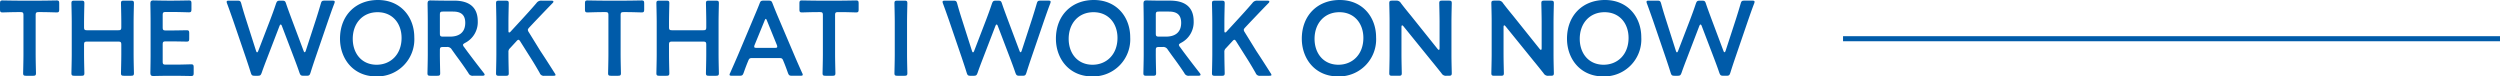 <svg xmlns="http://www.w3.org/2000/svg" width="494.702" height="15.12" viewBox="0 0 494.702 15.12"><g transform="translate(-785.298 -3288.338)"><path d="M7.854-12.138c0-.525.105-.63.63-.63h.672c.882,0,2.688.063,2.835.063.441,0,.525-.126.525-.609v-1.155c0-.483-.084-.609-.525-.609-.147,0-2.058.042-3.045.042H4.368c-.987,0-2.9-.042-3.045-.042-.441,0-.525.126-.525.609v1.155c0,.483.084.609.525.609.147,0,1.953-.063,2.835-.063h.651c.525,0,.63.1.63.63v7.77c0,1.218-.063,3.528-.063,3.675,0,.441.126.525.609.525H7.308c.483,0,.609-.084.609-.525,0-.147-.063-2.457-.063-3.675ZM17.43-6.3c0-.525.1-.63.63-.63h6.111c.525,0,.63.105.63.63v1.932c0,1.218-.063,3.528-.063,3.675,0,.441.126.525.609.525h1.344c.483,0,.609-.084.609-.525,0-.147-.063-2.457-.063-3.675v-6.468c0-1.218.063-3.528.063-3.675,0-.441-.126-.525-.609-.525H25.347c-.483,0-.609.084-.609.525,0,.147.063,2.457.063,3.675v1.029c0,.525-.1.63-.63.63H18.06c-.525,0-.63-.1-.63-.63v-1.029c0-1.218.063-3.528.063-3.675,0-.441-.126-.525-.609-.525H15.54c-.483,0-.609.084-.609.525,0,.147.063,2.457.063,3.675v6.468c0,1.218-.063,3.528-.063,3.675,0,.441.126.525.609.525h1.344c.483,0,.609-.084.609-.525,0-.147-.063-2.457-.063-3.675ZM33.621-2.373c-.525,0-.63-.105-.63-.63V-6.342c0-.525.1-.63.63-.63h1.05c.987,0,2.9.042,3.045.042.441,0,.525-.126.525-.609V-8.568c0-.483-.084-.609-.525-.609-.147,0-2.058.042-3.045.042h-1.05c-.525,0-.63-.1-.63-.63v-2.394c0-.525.1-.63.63-.63h1.491c1.008,0,2.9.063,3.045.063.441,0,.525-.126.525-.609v-1.134c0-.483-.084-.609-.525-.609-.147,0-2.037.042-3.045.042H33.936c-.987,0-2.646-.042-2.793-.042-.462,0-.588.168-.588.672.021,1.071.042,2.478.042,3.507V-4.3c0,1.008-.021,2.331-.042,3.507,0,.5.126.672.588.672.147,0,1.806-.042,2.793-.042h1.617c1.008,0,2.9.042,3.045.042.441,0,.525-.126.525-.609V-1.827c0-.483-.084-.609-.525-.609-.147,0-2.037.063-3.045.063Zm22.491-7.665c.084-.189.147-.273.231-.273s.168.1.231.273L58.989-3.7c.357.945.693,1.827,1.071,2.94.189.5.294.588.84.588h.525c.546,0,.651-.084.819-.609.336-1.071.63-1.953.966-2.94l2.562-7.476c.357-1.008.672-1.953,1.176-3.255a.942.942,0,0,0,.084-.357c0-.189-.147-.231-.483-.231h-1.47c-.546,0-.651.084-.8.609-.357,1.218-.63,2.1-.945,3.087L61.3-5.1c-.063.189-.147.273-.21.273-.084,0-.147-.084-.21-.252l-2.31-6.153c-.378-1.029-.735-1.953-1.155-3.192-.168-.525-.273-.609-.819-.609h-.336c-.546,0-.651.084-.84.588-.42,1.26-.756,2.163-1.155,3.213L51.891-5.061c-.063.168-.147.252-.21.252-.084,0-.147-.084-.21-.273l-2-6.258c-.315-.987-.588-1.869-.924-3.087-.147-.525-.252-.609-.8-.609H46.137c-.336,0-.483.042-.483.231a.942.942,0,0,0,.084.357c.483,1.3.819,2.268,1.176,3.276l2.541,7.434c.336,1.008.63,1.869.966,2.961.168.525.273.609.819.609h.5c.546,0,.651-.084.84-.588.378-1.092.714-1.953,1.092-2.94Zm19.467-5.124c-4.368,0-7.5,3.024-7.5,7.665,0,3.927,2.6,7.455,7.161,7.455a7.33,7.33,0,0,0,7.539-7.749C82.782-11.718,80.157-15.162,75.579-15.162Zm-.063,2.415c3,0,4.746,2.268,4.746,5.082,0,3.318-2.205,5.313-4.935,5.313-3,0-4.725-2.289-4.725-5.124C70.6-10.5,72.513-12.747,75.516-12.747ZM87.843-5.229c0-.525.105-.63.63-.63h.714a.99.99,0,0,1,1.008.5l.84,1.176c.777,1.05,1.575,2.142,2.457,3.486a.9.9,0,0,0,.966.525H96.2c.315,0,.5-.063.5-.21a.7.7,0,0,0-.168-.336C95.151-2.478,94.311-3.591,93.3-4.935l-.672-.924a.762.762,0,0,1-.21-.42c0-.126.126-.231.378-.378a4.6,4.6,0,0,0,2.541-4.284c0-3.045-1.995-4.095-4.7-4.095H88.788c-.987,0-2.646-.042-2.793-.042-.462,0-.588.168-.588.672.021,1.176.042,2.5.042,3.528v6.51c0,1.218-.063,3.528-.063,3.675,0,.441.126.525.609.525h1.3c.483,0,.609-.084.609-.525,0-.147-.063-2.457-.063-3.675Zm0-7.014c0-.525.105-.63.63-.63h1.953c1.3,0,2.436.4,2.436,2.226,0,2.058-1.407,2.73-2.982,2.73H88.473c-.525,0-.63-.105-.63-.63Zm13.566,7.392a.913.913,0,0,1,.294-.756L103-7.014c.168-.189.273-.273.4-.273.105,0,.21.105.357.336l1.575,2.5c.714,1.113,1.386,2.184,2.268,3.738a.841.841,0,0,0,.945.546h1.722c.315,0,.462-.042.462-.168a.842.842,0,0,0-.168-.357c-1.281-2.016-2.037-3.192-2.835-4.389l-2.268-3.675a1.106,1.106,0,0,1-.21-.483c0-.147.105-.294.294-.5l.966-1.029c1.071-1.113,1.974-2.079,3.633-3.78.126-.126.168-.21.168-.294,0-.126-.126-.189-.4-.189H108a1.11,1.11,0,0,0-1.05.483c-1.155,1.344-1.974,2.226-2.835,3.171L101.829-8.9a.4.4,0,0,1-.273.168c-.105,0-.147-.1-.147-.336v-1.764c0-1.218.063-3.528.063-3.675,0-.441-.126-.525-.609-.525h-1.3c-.483,0-.609.084-.609.525,0,.147.063,2.457.063,3.675v6.468c0,1.218-.063,3.528-.063,3.675,0,.441.126.525.609.525h1.3c.483,0,.609-.084.609-.525,0-.147-.063-2.457-.063-3.675Zm22.2-7.287c0-.525.1-.63.63-.63h.672c.882,0,2.688.063,2.835.063.441,0,.525-.126.525-.609v-1.155c0-.483-.084-.609-.525-.609-.147,0-2.058.042-3.045.042H120.12c-.987,0-2.9-.042-3.045-.042-.441,0-.525.126-.525.609v1.155c0,.483.084.609.525.609.147,0,1.953-.063,2.835-.063h.651c.525,0,.63.1.63.63v7.77c0,1.218-.063,3.528-.063,3.675,0,.441.126.525.609.525h1.323c.483,0,.609-.084.609-.525,0-.147-.063-2.457-.063-3.675ZM133.182-6.3c0-.525.1-.63.63-.63h6.111c.525,0,.63.105.63.63v1.932c0,1.218-.063,3.528-.063,3.675,0,.441.126.525.609.525h1.344c.483,0,.609-.084.609-.525,0-.147-.063-2.457-.063-3.675v-6.468c0-1.218.063-3.528.063-3.675,0-.441-.126-.525-.609-.525H141.1c-.483,0-.609.084-.609.525,0,.147.063,2.457.063,3.675v1.029c0,.525-.1.63-.63.63h-6.111c-.525,0-.63-.1-.63-.63v-1.029c0-1.218.063-3.528.063-3.675,0-.441-.126-.525-.609-.525h-1.344c-.483,0-.609.084-.609.525,0,.147.063,2.457.063,3.675v6.468c0,1.218-.063,3.528-.063,3.675,0,.441.126.525.609.525h1.344c.483,0,.609-.084.609-.525,0-.147-.063-2.457-.063-3.675ZM154.9-3.675c.567,0,.693.042.882.5.294.693.567,1.407.924,2.415.189.5.294.588.84.588h1.617c.336,0,.483-.042.483-.21a.9.9,0,0,0-.126-.357c-.651-1.449-1.113-2.5-1.575-3.591l-3.024-7.1c-.378-.882-.8-1.89-1.239-3.024-.189-.5-.294-.588-.84-.588h-.9c-.546,0-.651.084-.84.588-.441,1.134-.882,2.142-1.26,3.045l-3,7.119c-.441,1.029-.9,2.079-1.554,3.549a.9.9,0,0,0-.126.357c0,.168.147.21.483.21h1.47c.546,0,.651-.084.84-.588.357-1.008.63-1.722.924-2.415.189-.462.336-.5.882-.5ZM152.1-11.088c.084-.231.168-.336.231-.336.084,0,.147.126.231.336l1.953,4.809a.942.942,0,0,1,.084.357c0,.189-.147.231-.483.231h-3.591c-.336,0-.483-.042-.483-.231a.942.942,0,0,1,.084-.357Zm13.944-1.05c0-.525.1-.63.63-.63h.672c.882,0,2.688.063,2.835.063.441,0,.525-.126.525-.609v-1.155c0-.483-.084-.609-.525-.609-.147,0-2.058.042-3.045.042h-4.578c-.987,0-2.9-.042-3.045-.042-.441,0-.525.126-.525.609v1.155c0,.483.084.609.525.609.147,0,1.953-.063,2.835-.063H163c.525,0,.63.1.63.63v7.77c0,1.218-.063,3.528-.063,3.675,0,.441.126.525.609.525H165.5c.483,0,.609-.084.609-.525,0-.147-.063-2.457-.063-3.675ZM179.739-.168c.483,0,.609-.084.609-.525,0-.147-.063-2.457-.063-3.675v-6.468c0-1.218.063-3.528.063-3.675,0-.441-.126-.525-.609-.525H178.4c-.483,0-.609.084-.609.525,0,.147.063,2.457.063,3.675v6.468c0,1.218-.063,3.528-.063,3.675,0,.441.126.525.609.525Zm18.039-9.87c.084-.189.147-.273.231-.273s.168.1.231.273L200.655-3.7c.357.945.693,1.827,1.071,2.94.189.5.294.588.84.588h.525c.546,0,.651-.084.819-.609.336-1.071.63-1.953.966-2.94l2.562-7.476c.357-1.008.672-1.953,1.176-3.255a.942.942,0,0,0,.084-.357c0-.189-.147-.231-.483-.231h-1.47c-.546,0-.651.084-.8.609-.357,1.218-.63,2.1-.945,3.087L202.965-5.1c-.063.189-.147.273-.21.273-.084,0-.147-.084-.21-.252l-2.31-6.153c-.378-1.029-.735-1.953-1.155-3.192-.168-.525-.273-.609-.819-.609h-.336c-.546,0-.651.084-.84.588-.42,1.26-.756,2.163-1.155,3.213l-2.373,6.174c-.063.168-.147.252-.21.252-.084,0-.147-.084-.21-.273l-1.995-6.258c-.315-.987-.588-1.869-.924-3.087-.147-.525-.252-.609-.8-.609H187.8c-.336,0-.483.042-.483.231a.943.943,0,0,0,.084.357c.483,1.3.819,2.268,1.176,3.276l2.541,7.434c.336,1.008.63,1.869.966,2.961.168.525.273.609.819.609h.5c.546,0,.651-.084.84-.588.378-1.092.714-1.953,1.092-2.94Zm19.467-5.124c-4.368,0-7.5,3.024-7.5,7.665,0,3.927,2.6,7.455,7.161,7.455a7.33,7.33,0,0,0,7.539-7.749C224.448-11.718,221.823-15.162,217.245-15.162Zm-.063,2.415c3,0,4.746,2.268,4.746,5.082,0,3.318-2.205,5.313-4.935,5.313-3,0-4.725-2.289-4.725-5.124C212.268-10.5,214.179-12.747,217.182-12.747Zm12.327,7.518c0-.525.1-.63.63-.63h.714a.99.99,0,0,1,1.008.5l.84,1.176c.777,1.05,1.575,2.142,2.457,3.486a.9.9,0,0,0,.966.525h1.743c.315,0,.5-.063.5-.21a.7.7,0,0,0-.168-.336c-1.386-1.764-2.226-2.877-3.234-4.221l-.672-.924a.762.762,0,0,1-.21-.42c0-.126.126-.231.378-.378a4.6,4.6,0,0,0,2.541-4.284c0-3.045-1.995-4.095-4.7-4.095h-1.848c-.987,0-2.646-.042-2.793-.042-.462,0-.588.168-.588.672.021,1.176.042,2.5.042,3.528v6.51c0,1.218-.063,3.528-.063,3.675,0,.441.126.525.609.525h1.3c.483,0,.609-.084.609-.525,0-.147-.063-2.457-.063-3.675Zm0-7.014c0-.525.1-.63.63-.63h1.953c1.3,0,2.436.4,2.436,2.226,0,2.058-1.407,2.73-2.982,2.73h-1.407c-.525,0-.63-.105-.63-.63Zm13.566,7.392a.913.913,0,0,1,.294-.756l1.3-1.407c.168-.189.273-.273.4-.273.1,0,.21.105.357.336L247-4.452c.714,1.113,1.386,2.184,2.268,3.738a.841.841,0,0,0,.945.546h1.722c.315,0,.462-.042.462-.168a.842.842,0,0,0-.168-.357c-1.281-2.016-2.037-3.192-2.835-4.389l-2.268-3.675a1.106,1.106,0,0,1-.21-.483c0-.147.1-.294.294-.5l.966-1.029c1.071-1.113,1.974-2.079,3.633-3.78.126-.126.168-.21.168-.294,0-.126-.126-.189-.4-.189h-1.911a1.11,1.11,0,0,0-1.05.483c-1.155,1.344-1.974,2.226-2.835,3.171L243.5-8.9a.4.4,0,0,1-.273.168c-.1,0-.147-.1-.147-.336v-1.764c0-1.218.063-3.528.063-3.675,0-.441-.126-.525-.609-.525h-1.3c-.483,0-.609.084-.609.525,0,.147.063,2.457.063,3.675v6.468c0,1.218-.063,3.528-.063,3.675,0,.441.126.525.609.525h1.3c.483,0,.609-.084.609-.525,0-.147-.063-2.457-.063-3.675ZM265.9-15.162c-4.368,0-7.5,3.024-7.5,7.665,0,3.927,2.6,7.455,7.161,7.455a7.33,7.33,0,0,0,7.539-7.749C273.105-11.718,270.48-15.162,265.9-15.162Zm-.063,2.415c3,0,4.746,2.268,4.746,5.082,0,3.318-2.2,5.313-4.935,5.313-3,0-4.725-2.289-4.725-5.124C260.925-10.5,262.836-12.747,265.839-12.747Zm12.285,2.94c0-.21.042-.336.147-.336q.095,0,.252.189l5.586,6.888c.693.84,1.3,1.6,1.932,2.394a.99.99,0,0,0,1.008.5h.42c.483,0,.609-.084.609-.525,0-.147-.063-2.31-.063-3.465v-6.678c0-1.218.063-3.528.063-3.675,0-.441-.126-.525-.609-.525h-1.26c-.483,0-.609.084-.609.525,0,.147.063,2.457.063,3.675v5.208c0,.21-.042.336-.147.336q-.095,0-.252-.189l-5.25-6.552c-.672-.819-1.344-1.638-1.995-2.5a1.006,1.006,0,0,0-1.008-.5h-.693c-.483,0-.609.084-.609.525,0,.147.063,2.289.063,3.465v6.678c0,1.218-.063,3.528-.063,3.675,0,.441.126.525.609.525h1.26c.483,0,.609-.084.609-.525,0-.147-.063-2.457-.063-3.675Zm20.2,0c0-.21.042-.336.147-.336q.095,0,.252.189l5.586,6.888c.693.84,1.3,1.6,1.932,2.394a.99.99,0,0,0,1.008.5h.42c.483,0,.609-.084.609-.525,0-.147-.063-2.31-.063-3.465v-6.678c0-1.218.063-3.528.063-3.675,0-.441-.126-.525-.609-.525h-1.26c-.483,0-.609.084-.609.525,0,.147.063,2.457.063,3.675v5.208c0,.21-.042.336-.147.336q-.095,0-.252-.189l-5.25-6.552c-.672-.819-1.344-1.638-1.995-2.5a1.006,1.006,0,0,0-1.008-.5h-.693c-.483,0-.609.084-.609.525,0,.147.063,2.289.063,3.465v6.678c0,1.218-.063,3.528-.063,3.675,0,.441.126.525.609.525h1.26c.483,0,.609-.084.609-.525,0-.147-.063-2.457-.063-3.675Zm20.055-5.355c-4.368,0-7.5,3.024-7.5,7.665,0,3.927,2.6,7.455,7.161,7.455a7.33,7.33,0,0,0,7.539-7.749C325.584-11.718,322.959-15.162,318.381-15.162Zm-.063,2.415c3,0,4.746,2.268,4.746,5.082,0,3.318-2.2,5.313-4.935,5.313-3,0-4.725-2.289-4.725-5.124C313.4-10.5,315.315-12.747,318.318-12.747Zm18.753,2.709c.084-.189.147-.273.231-.273s.168.1.231.273L339.948-3.7c.357.945.693,1.827,1.071,2.94.189.5.294.588.84.588h.525c.546,0,.651-.084.819-.609.336-1.071.63-1.953.966-2.94l2.562-7.476c.357-1.008.672-1.953,1.176-3.255a.943.943,0,0,0,.084-.357c0-.189-.147-.231-.483-.231h-1.47c-.546,0-.651.084-.8.609-.357,1.218-.63,2.1-.945,3.087L342.258-5.1c-.063.189-.147.273-.21.273-.084,0-.147-.084-.21-.252l-2.31-6.153c-.378-1.029-.735-1.953-1.155-3.192-.168-.525-.273-.609-.819-.609h-.336c-.546,0-.651.084-.84.588-.42,1.26-.756,2.163-1.155,3.213L332.85-5.061c-.063.168-.147.252-.21.252-.084,0-.147-.084-.21-.273l-1.995-6.258c-.315-.987-.588-1.869-.924-3.087-.147-.525-.252-.609-.8-.609H327.1c-.336,0-.483.042-.483.231a.942.942,0,0,0,.084.357c.483,1.3.819,2.268,1.176,3.276l2.541,7.434c.336,1.008.63,1.869.966,2.961.168.525.273.609.819.609h.5c.546,0,.651-.084.84-.588.378-1.092.714-1.953,1.092-2.94Z" transform="translate(784.5 3303.5)" fill="#005ba9"/><line x2="130" transform="translate(1150 3296)" fill="none" stroke="#005ba9" stroke-width="1"/></g></svg>